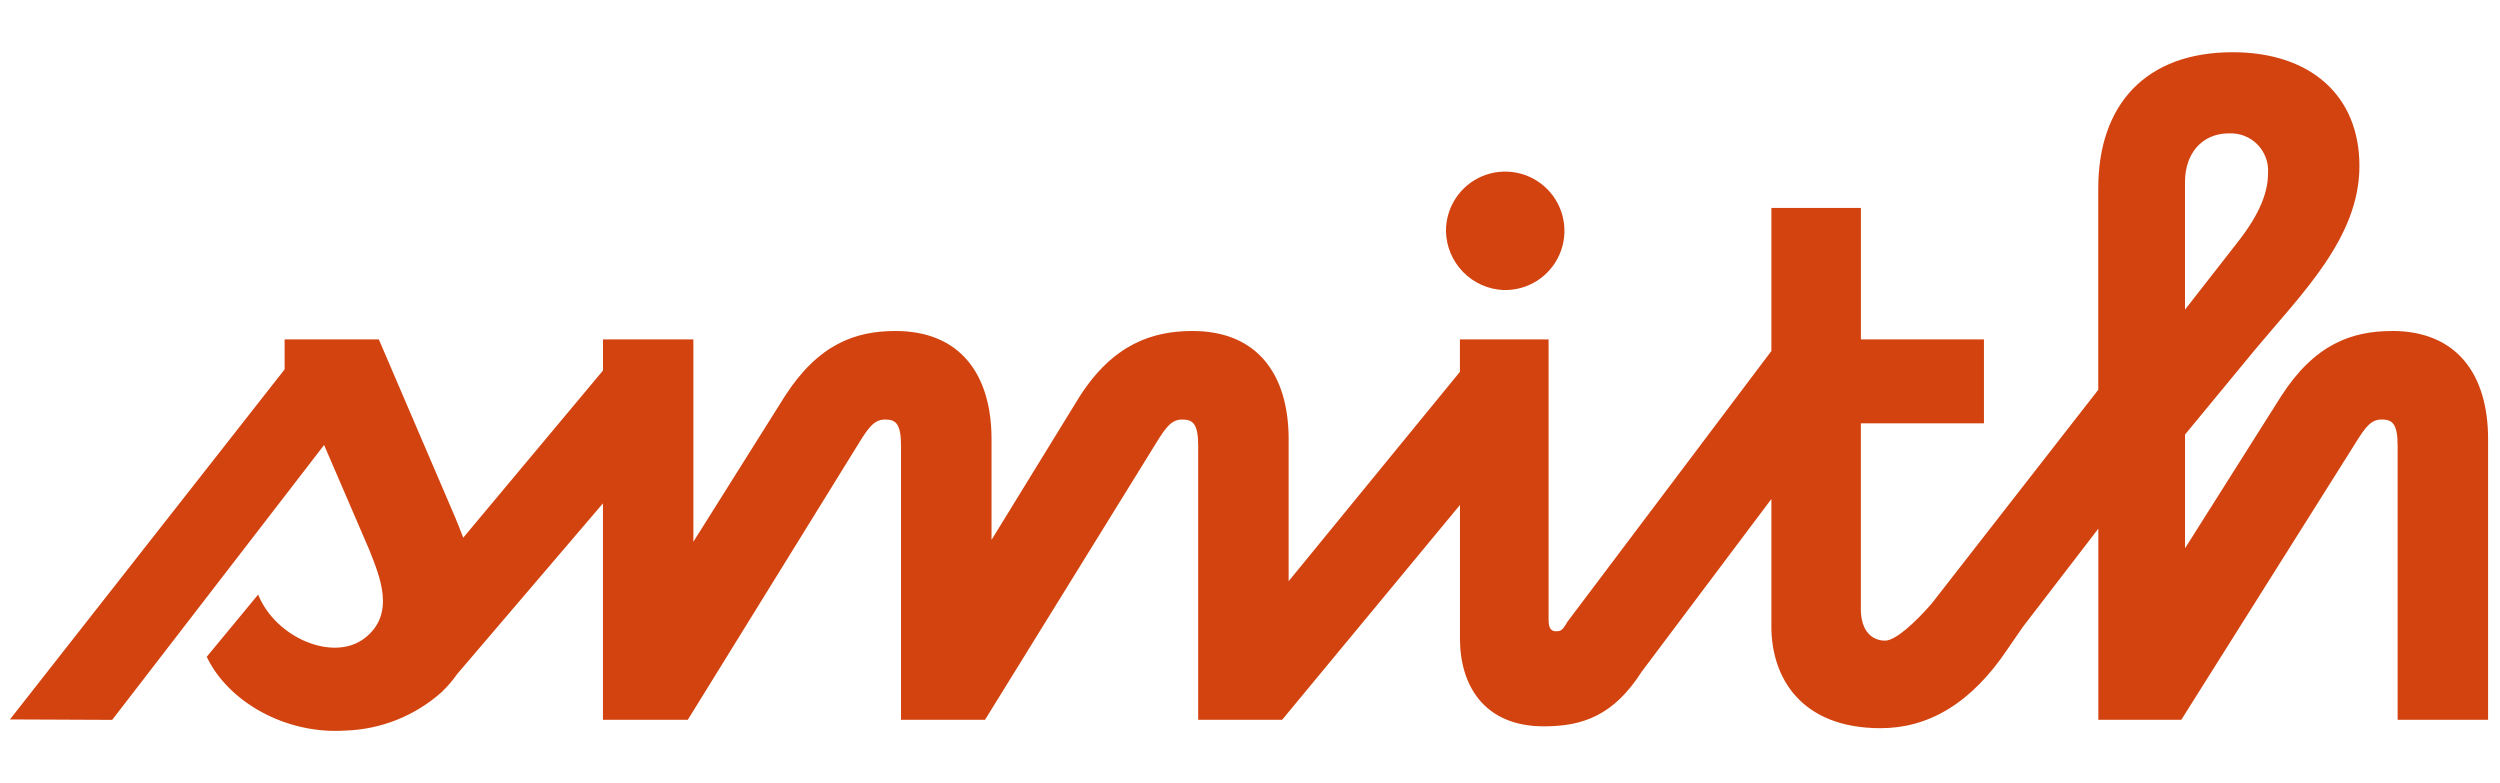 <svg fill="none" height="26" viewBox="0 0 83 26" width="83" xmlns="http://www.w3.org/2000/svg"><g fill="#d34310"><path d="m49.925 9.629c.392.009.777-.098 1.107-.309s.59-.516.745-.875c.156-.359.201-.757.129-1.142-.072-.385-.257-.74-.532-1.019-.275-.279-.627-.47-1.01-.548-.384-.078-.782-.04-1.144.11-.362.15-.671.404-.887.731-.216.327-.33.71-.327 1.102.011.508.216.993.573 1.356.357.363.838.575 1.347.595z"/><path d="m79.414 10.99c-1.331 0-2.568.433-3.683 2.168l-3.188 5.045v-3.776l2.323-2.817c1.546-1.856 3.467-3.715 3.467-6.099 0-2.353-1.641-3.777-4.211-3.777-2.879 0-4.46 1.735-4.46 4.521v6.686l-5.535 7.103c-.555.636-1.198 1.225-1.542 1.225-.402 0-.805-.279-.805-1.053v-6.161h4.087v-2.786h-4.085v-4.365h-2.972v4.749l-6.776 8.996c-.155.279-.217.309-.372.309-.188 0-.249-.123-.249-.403v-9.288h-2.944v1.078l-5.686 6.95v-4.714c0-2.167-1.054-3.592-3.189-3.592-1.331 0-2.631.433-3.746 2.168l-2.929 4.766v-3.342c0-2.167-1.054-3.592-3.189-3.592-1.331 0-2.56.433-3.675 2.168l-3.035 4.829v-6.718h-3.001v1.033l-4.64 5.55c-.087-.233-.177-.456-.265-.669l-2.537-5.914h-3.128v.996l-9.119 11.621 3.394.015 7.036-9.126 1.495 3.469c.37.928.877 2.142-.14 2.938-1.029.807-2.953.012-3.545-1.441l-1.706 2.065c.715 1.506 2.632 2.581 4.598 2.45 1.184-.037 2.318-.49 3.202-1.278l.002.001.027-.032c.18-.173.342-.363.485-.568l4.84-5.667v7.187h2.816l5.686-9.195c.341-.558.527-.775.868-.775s.526.124.526.868v9.102h2.788l5.685-9.195c.34-.557.526-.775.865-.775s.528.124.528.868v9.102h2.786l5.905-7.133v4.439c0 1.517.773 2.91 2.788 2.91 1.303 0 2.324-.37 3.253-1.825l4.298-5.723v4.236c0 1.701.992 3.373 3.624 3.373 1.577 0 3.003-.806 4.221-2.631l.493-.716 2.517-3.277v6.346h2.754l5.788-9.195c.342-.557.528-.775.867-.775s.528.124.528.868v9.102h3.003v-9.318c0-2.167-1.052-3.592-3.19-3.592zm-6.872-4.953c0-.929.556-1.609 1.455-1.609.176-.009.352.019.516.083.164.064.313.162.436.288s.218.277.278.442c.06.165.085.342.071.518 0 .558-.217 1.27-.991 2.26l-1.765 2.261z"/></g></svg>